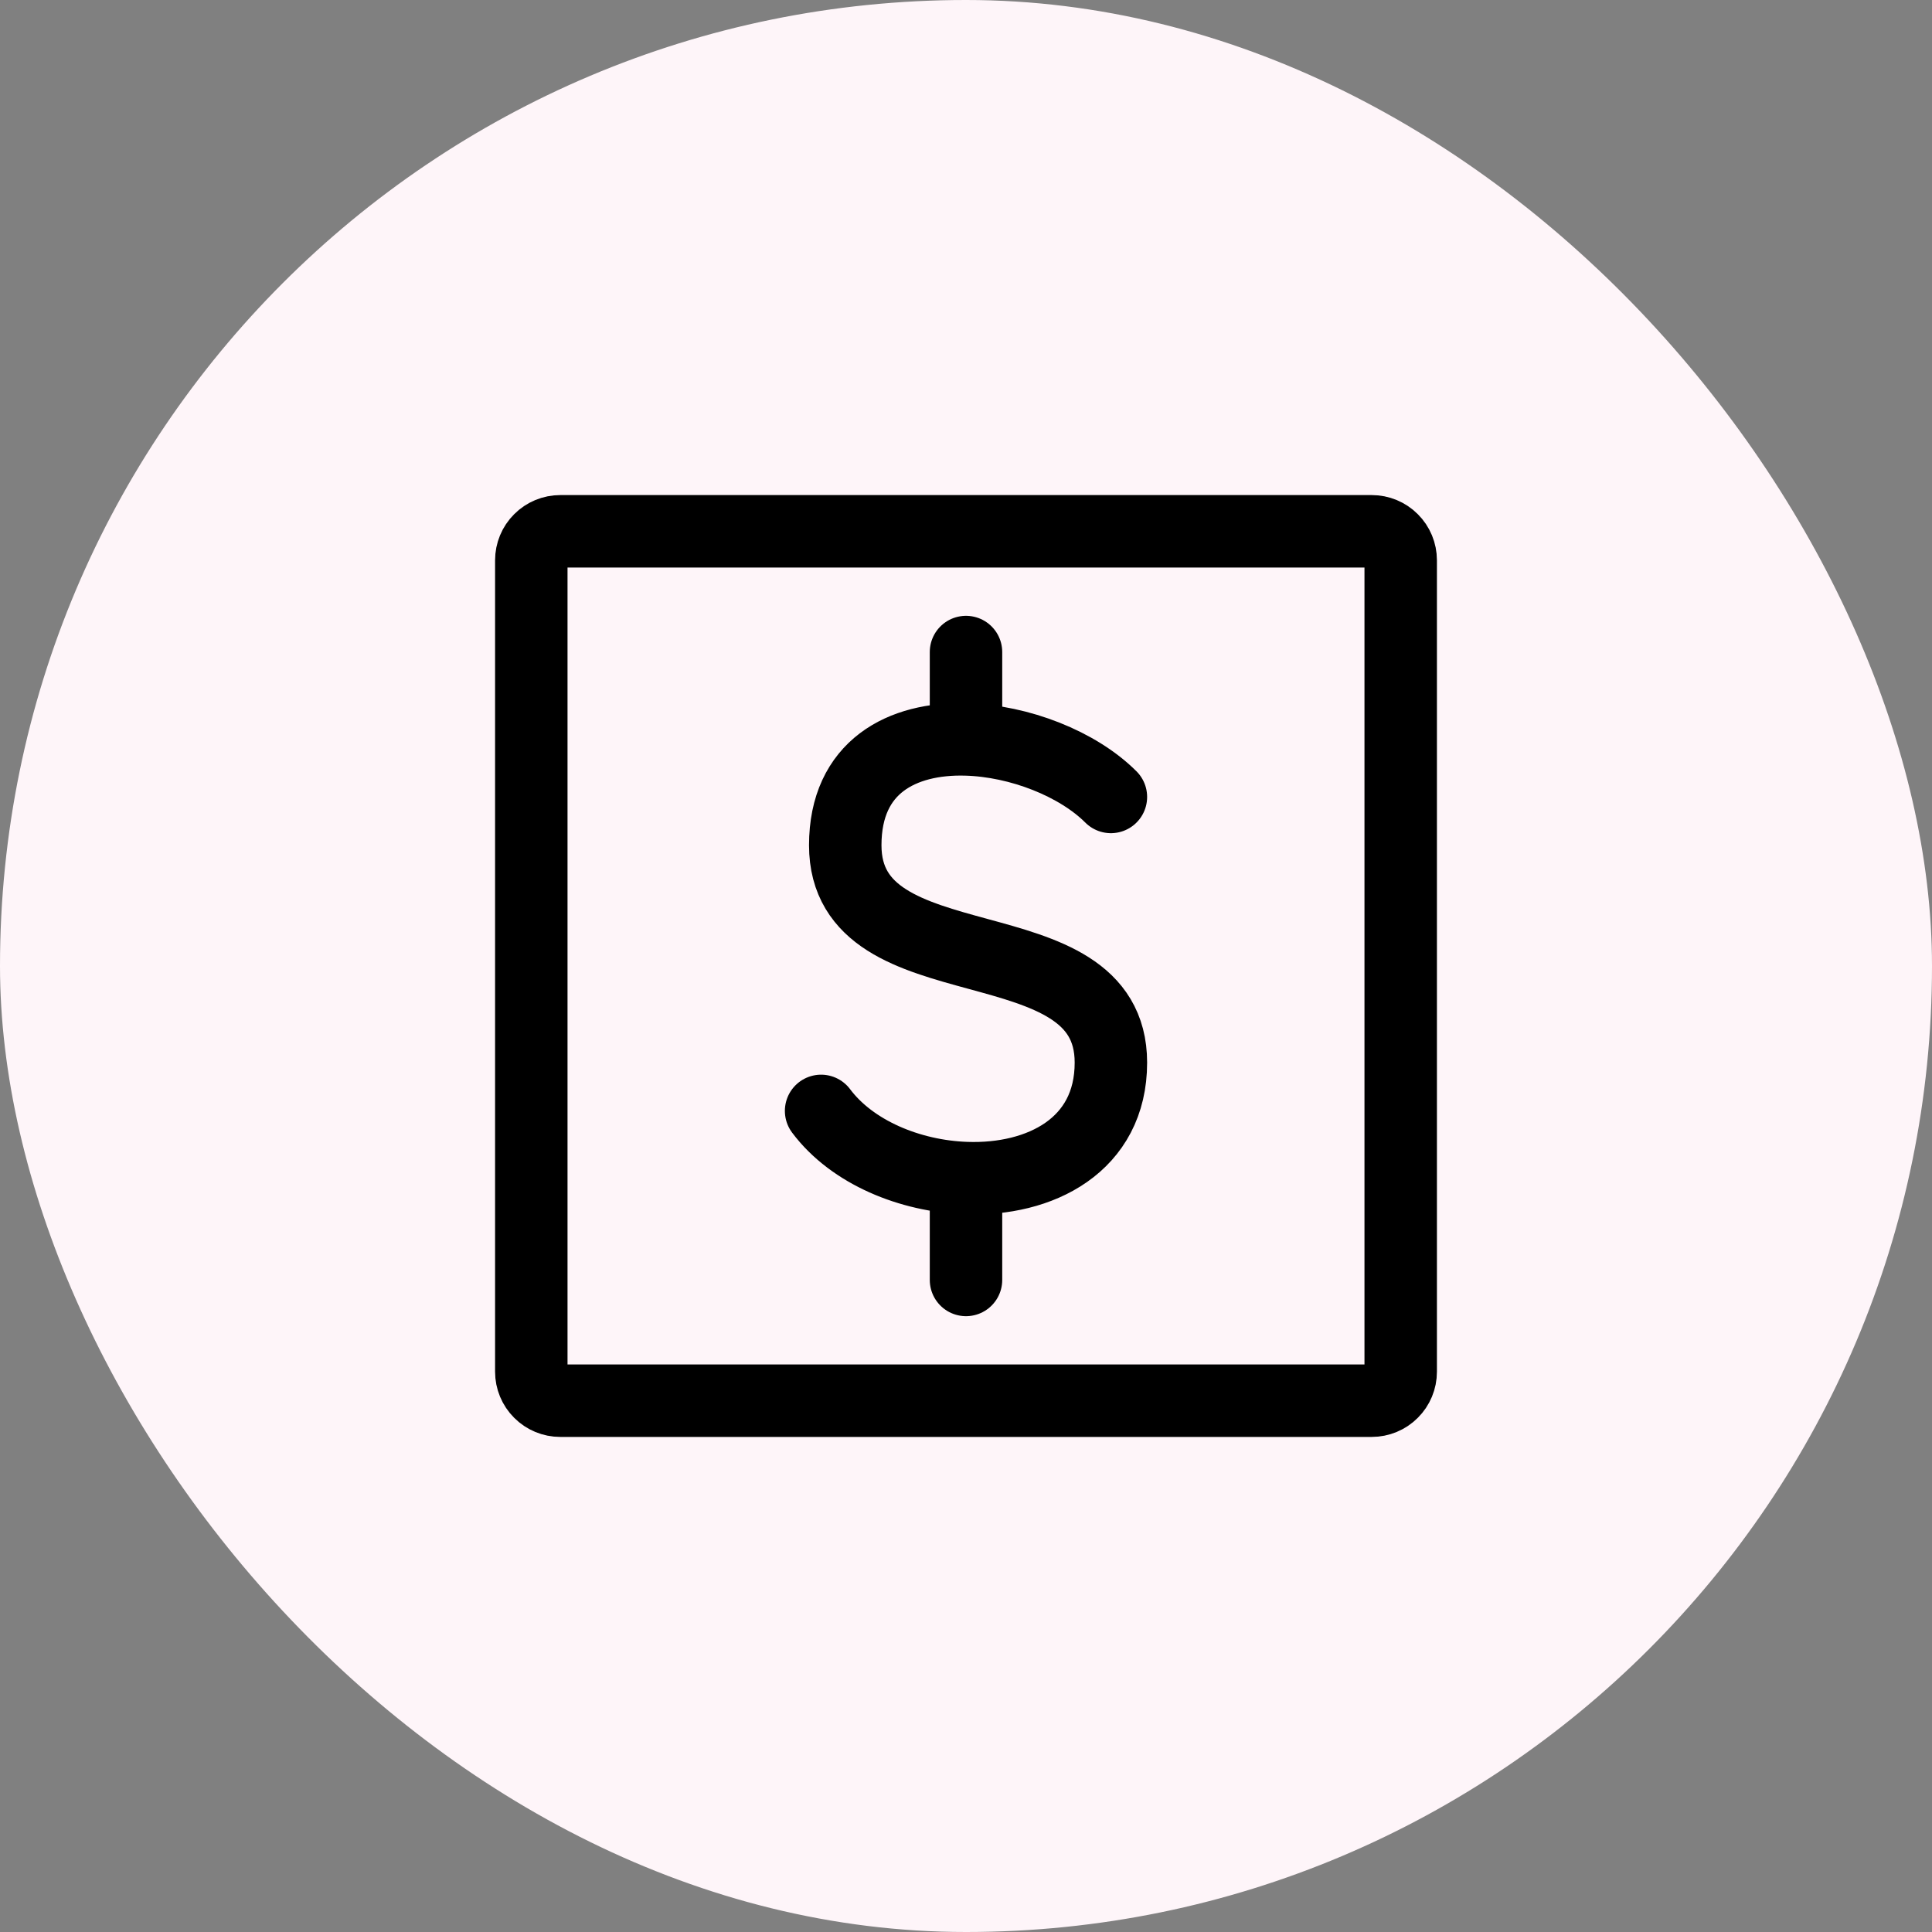 <svg width="40" height="40" viewBox="0 0 40 40" fill="none" xmlns="http://www.w3.org/2000/svg">
<rect x="0" y="0" width="40" height="40" fill="#808080" stroke="none"/>
<rect width="40" height="40" rx="20" fill="#FEF5F9"/>
<path d="M11 28.4V11.6C11 11.441 11.063 11.288 11.176 11.176C11.288 11.063 11.441 11 11.6 11H28.4C28.559 11 28.712 11.063 28.824 11.176C28.937 11.288 29 11.441 29 11.6V28.4C29 28.559 28.937 28.712 28.824 28.824C28.712 28.937 28.559 29 28.4 29H11.6C11.441 29 11.288 28.937 11.176 28.824C11.063 28.712 11 28.559 11 28.4Z" stroke="black" stroke-width="1.5"/>
<path d="M23 16.5C22.315 15.815 21.109 15.339 20 15.309M20 15.309C18.68 15.273 17.5 15.87 17.5 17.5C17.5 20.5 23 19 23 22C23 23.711 21.536 24.446 20 24.391M20 15.309V13.5M17 23C17.644 23.86 18.843 24.35 20 24.391M20 24.391V26.5" stroke="black" stroke-width="1.5" stroke-linecap="round" stroke-linejoin="round"/>
</svg>
